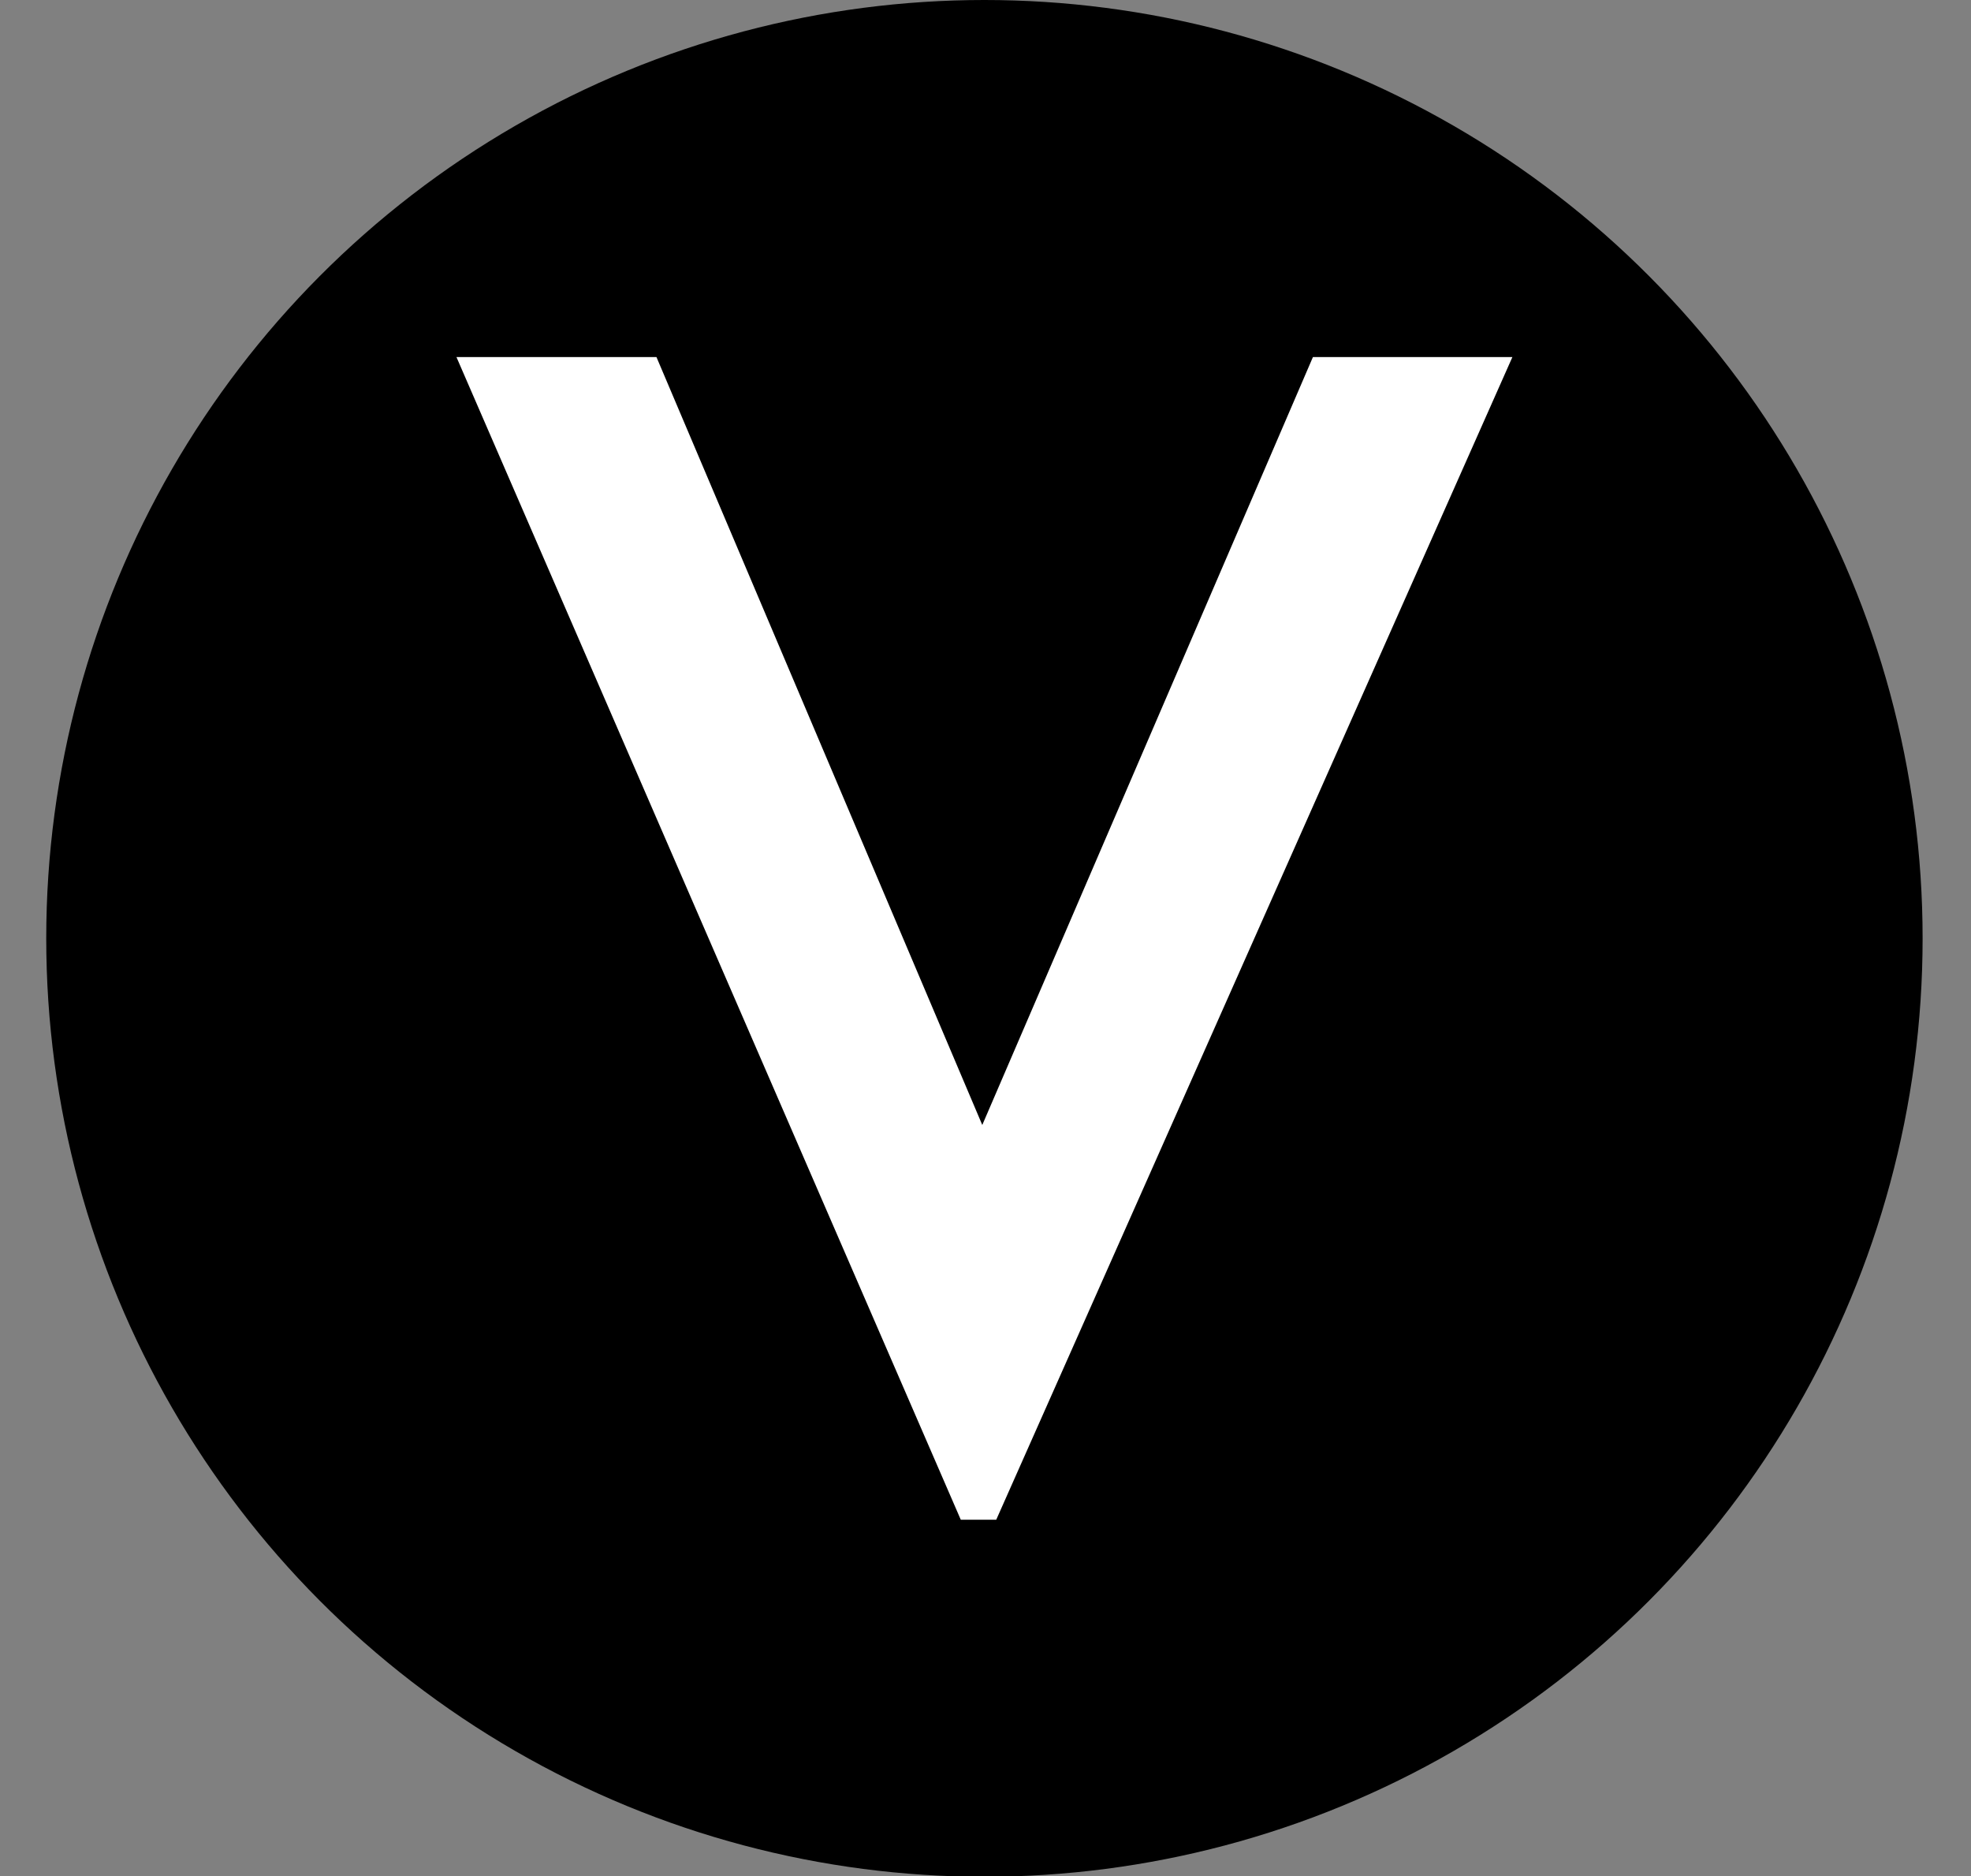 <?xml version="1.0" encoding="UTF-8"?>
<svg id="Layer_1" data-name="Layer 1" xmlns="http://www.w3.org/2000/svg" viewBox="0 0 36.66 34.89">
  <rect x="0" y="0" width="36.66" height="34.89" fill="#808080" stroke="none"/>
  <circle cx="18.31" cy="17.45" r="17.45"/>
  <polygon points="28.13 6.64 24.42 6.64 18.27 20.92 12.21 6.64 8.49 6.64 17.87 28.26 18.53 28.26 28.13 6.64" style="fill: #fff;"/>
</svg>